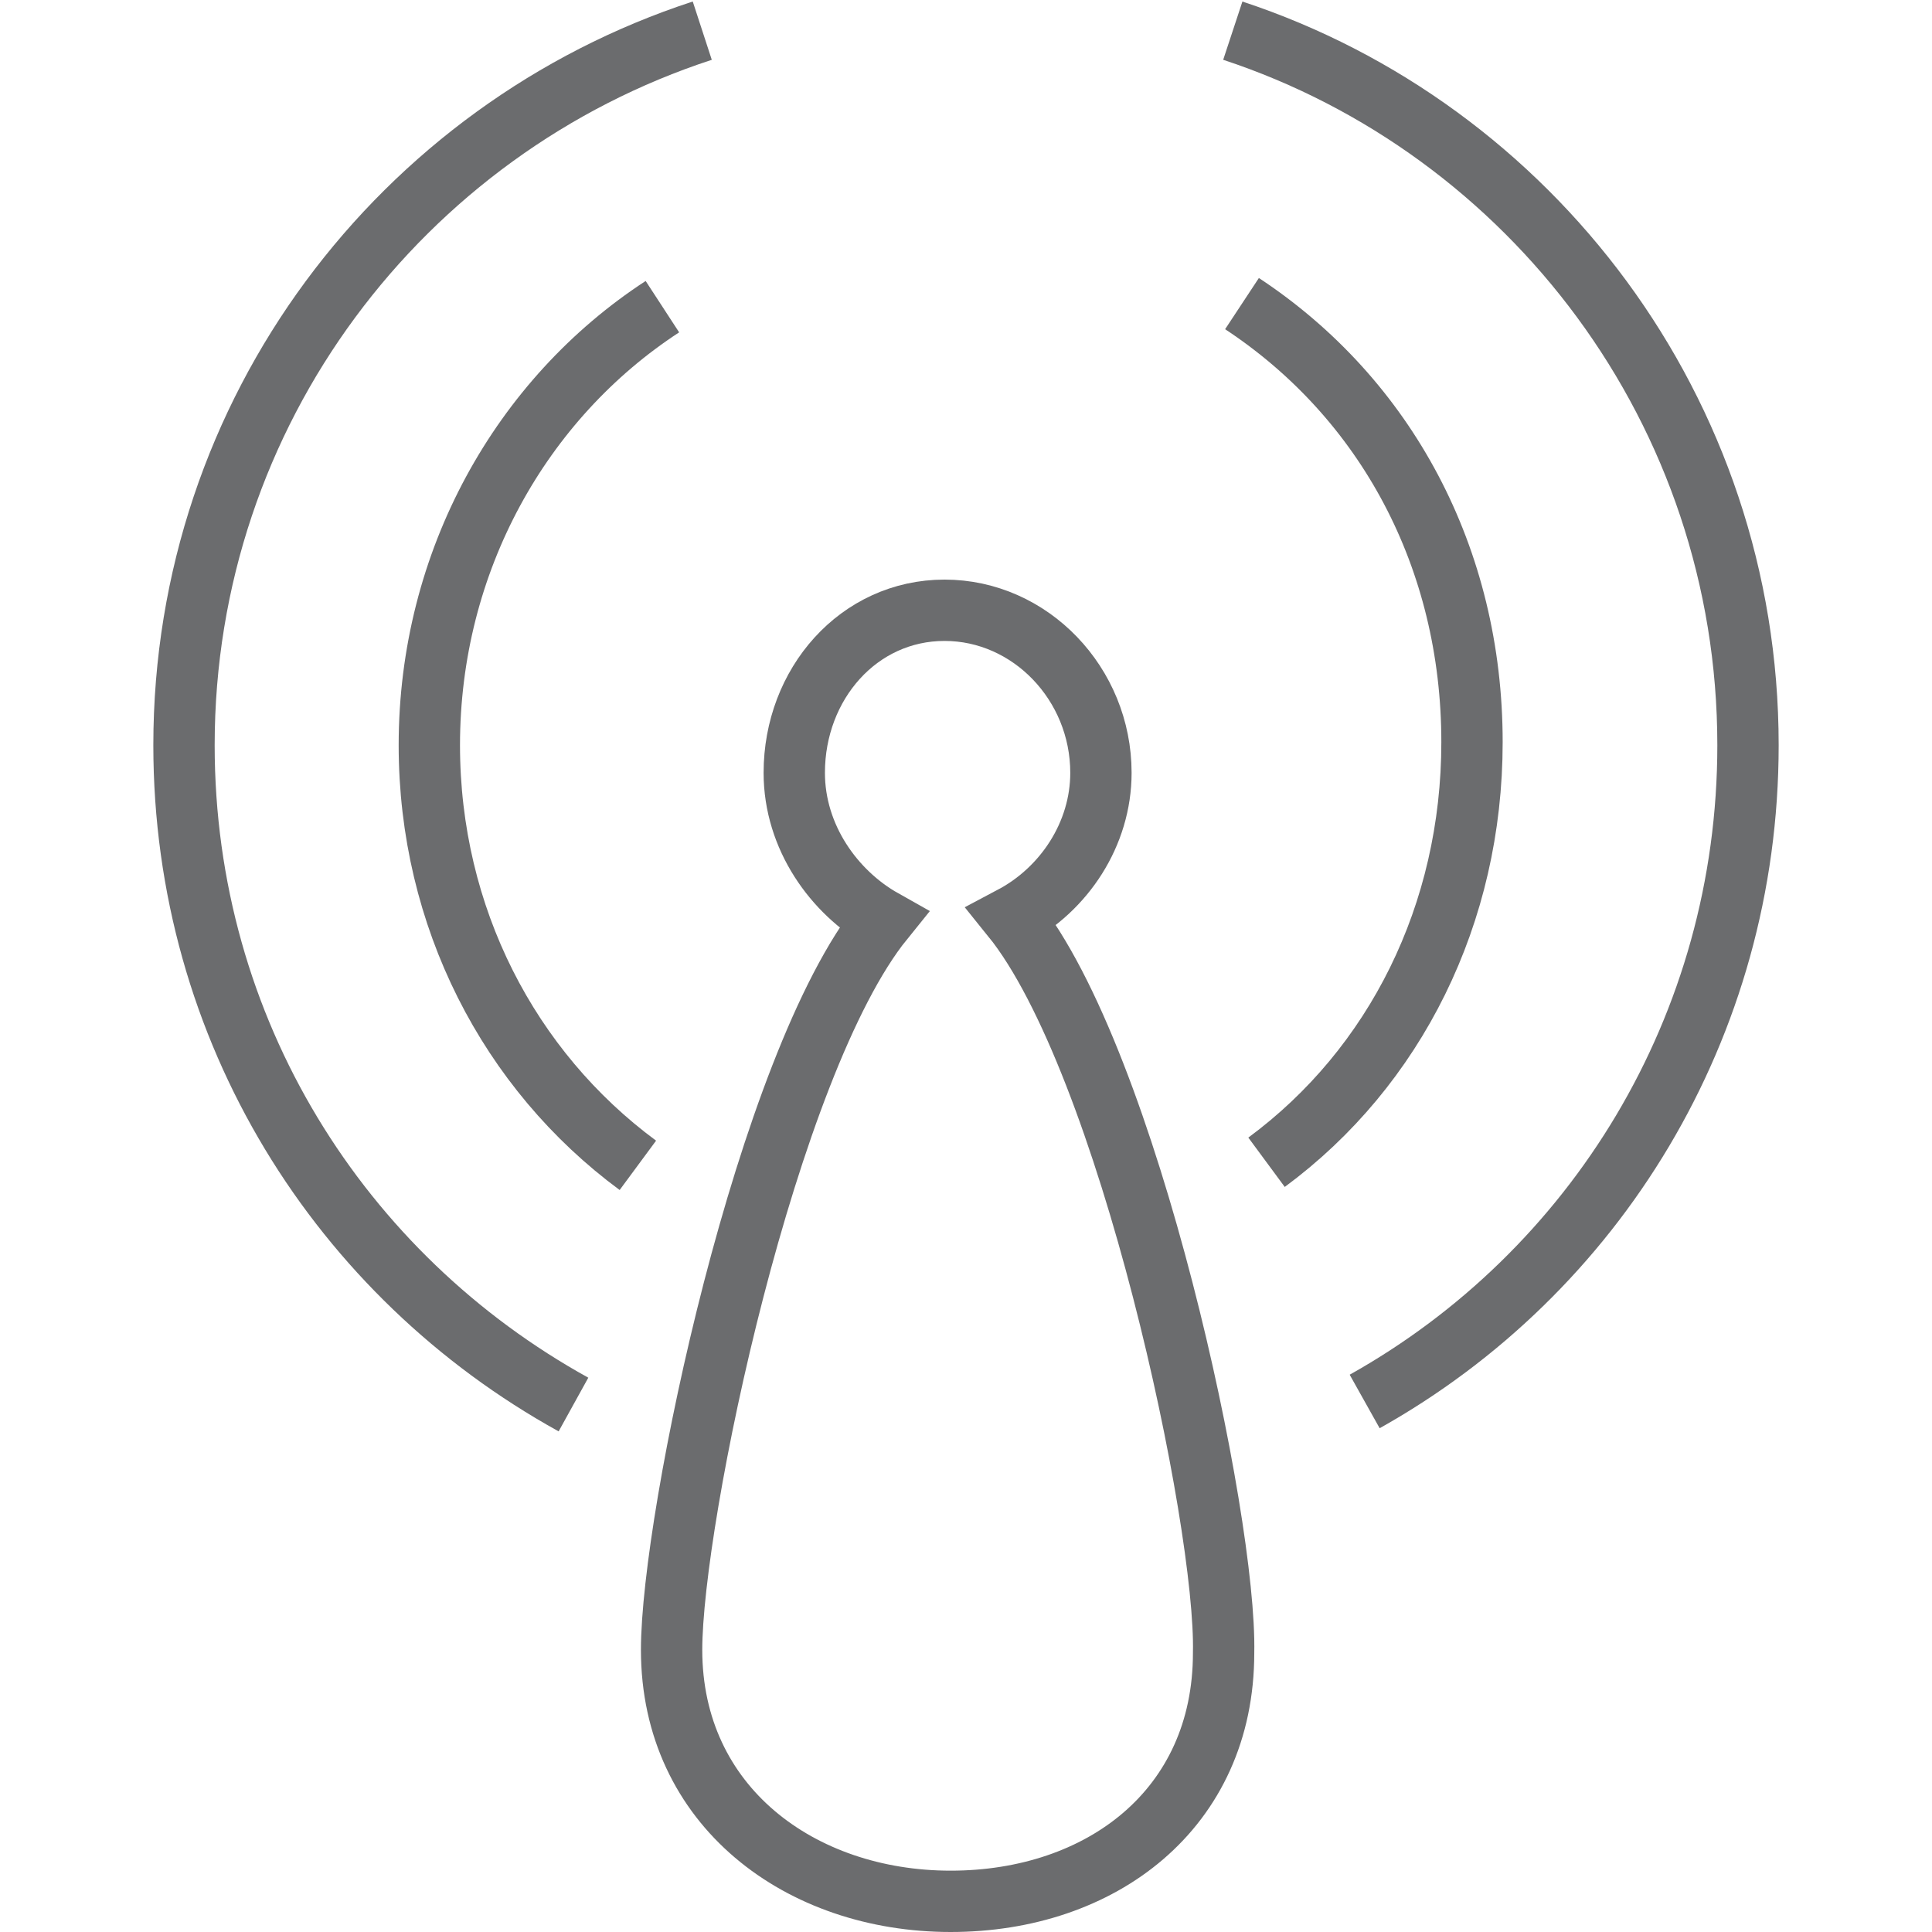 <?xml version="1.0" encoding="UTF-8" standalone="no"?>

<svg width="800px" height="800px" viewBox="-5 0 63 63" version="1.1" xmlns="http://www.w3.org/2000/svg" xmlns:xlink="http://www.w3.org/1999/xlink" xmlns:sketch="http://www.bohemiancoding.com/sketch/ns">
    
    <title>Wave-signal-2</title>
    <desc>Created with Sketch.</desc>
    <defs>
</defs>
    <g id="Page-1" stroke="none" stroke-width="1" fill="none" fill-rule="evenodd" sketch:type="MSPage">
        <g id="Wave-signal-2" sketch:type="MSLayerGroup" transform="translate(1, 1)" stroke="#6B6C6E" stroke-width="2">
            <path d="M34.5,8.9 C39.2,12 42,17.2 42,23.2 C42,28.8 39.5,33.8 35.3,36.9" id="Shape" sketch:type="MSShapeGroup">
</path>
            <path d="M14.8,37 C10.6,33.9 8,28.9 8,23.3 C8,17.3 11,12 15.6,9" id="Shape" sketch:type="MSShapeGroup">
</path>
            <path d="M27,28.9 C28.7,28 29.9,26.2 29.9,24.2 C29.9,21.3 27.6,18.9 24.8,18.9 C22,18.9 19.9,21.3 19.9,24.2 C19.9,26.3 21.2,28.1 22.8,29 C19,33.7 15.9,48.5 15.9,52.8 C15.9,57.9 20.1,61 25,61 C29.9,61 33.9,58 33.9,52.9 C34,48.6 30.8,33.6 27,28.9 L27,28.9 Z" id="Shape" sketch:type="MSShapeGroup">
</path>
            <path d="M12.7,44.8 C5.1,40.6 0,32.6 0,23.3 C0,12.4 7.1,3.2 16.9,0" id="Shape" sketch:type="MSShapeGroup">
</path>
            <path d="M34.2,0 C43.9,3.2 51,12.4 51,23.3 C51,32.5 46,40.5 38.5,44.7" id="Shape" sketch:type="MSShapeGroup">
</path>
        </g>
    </g>
</svg>